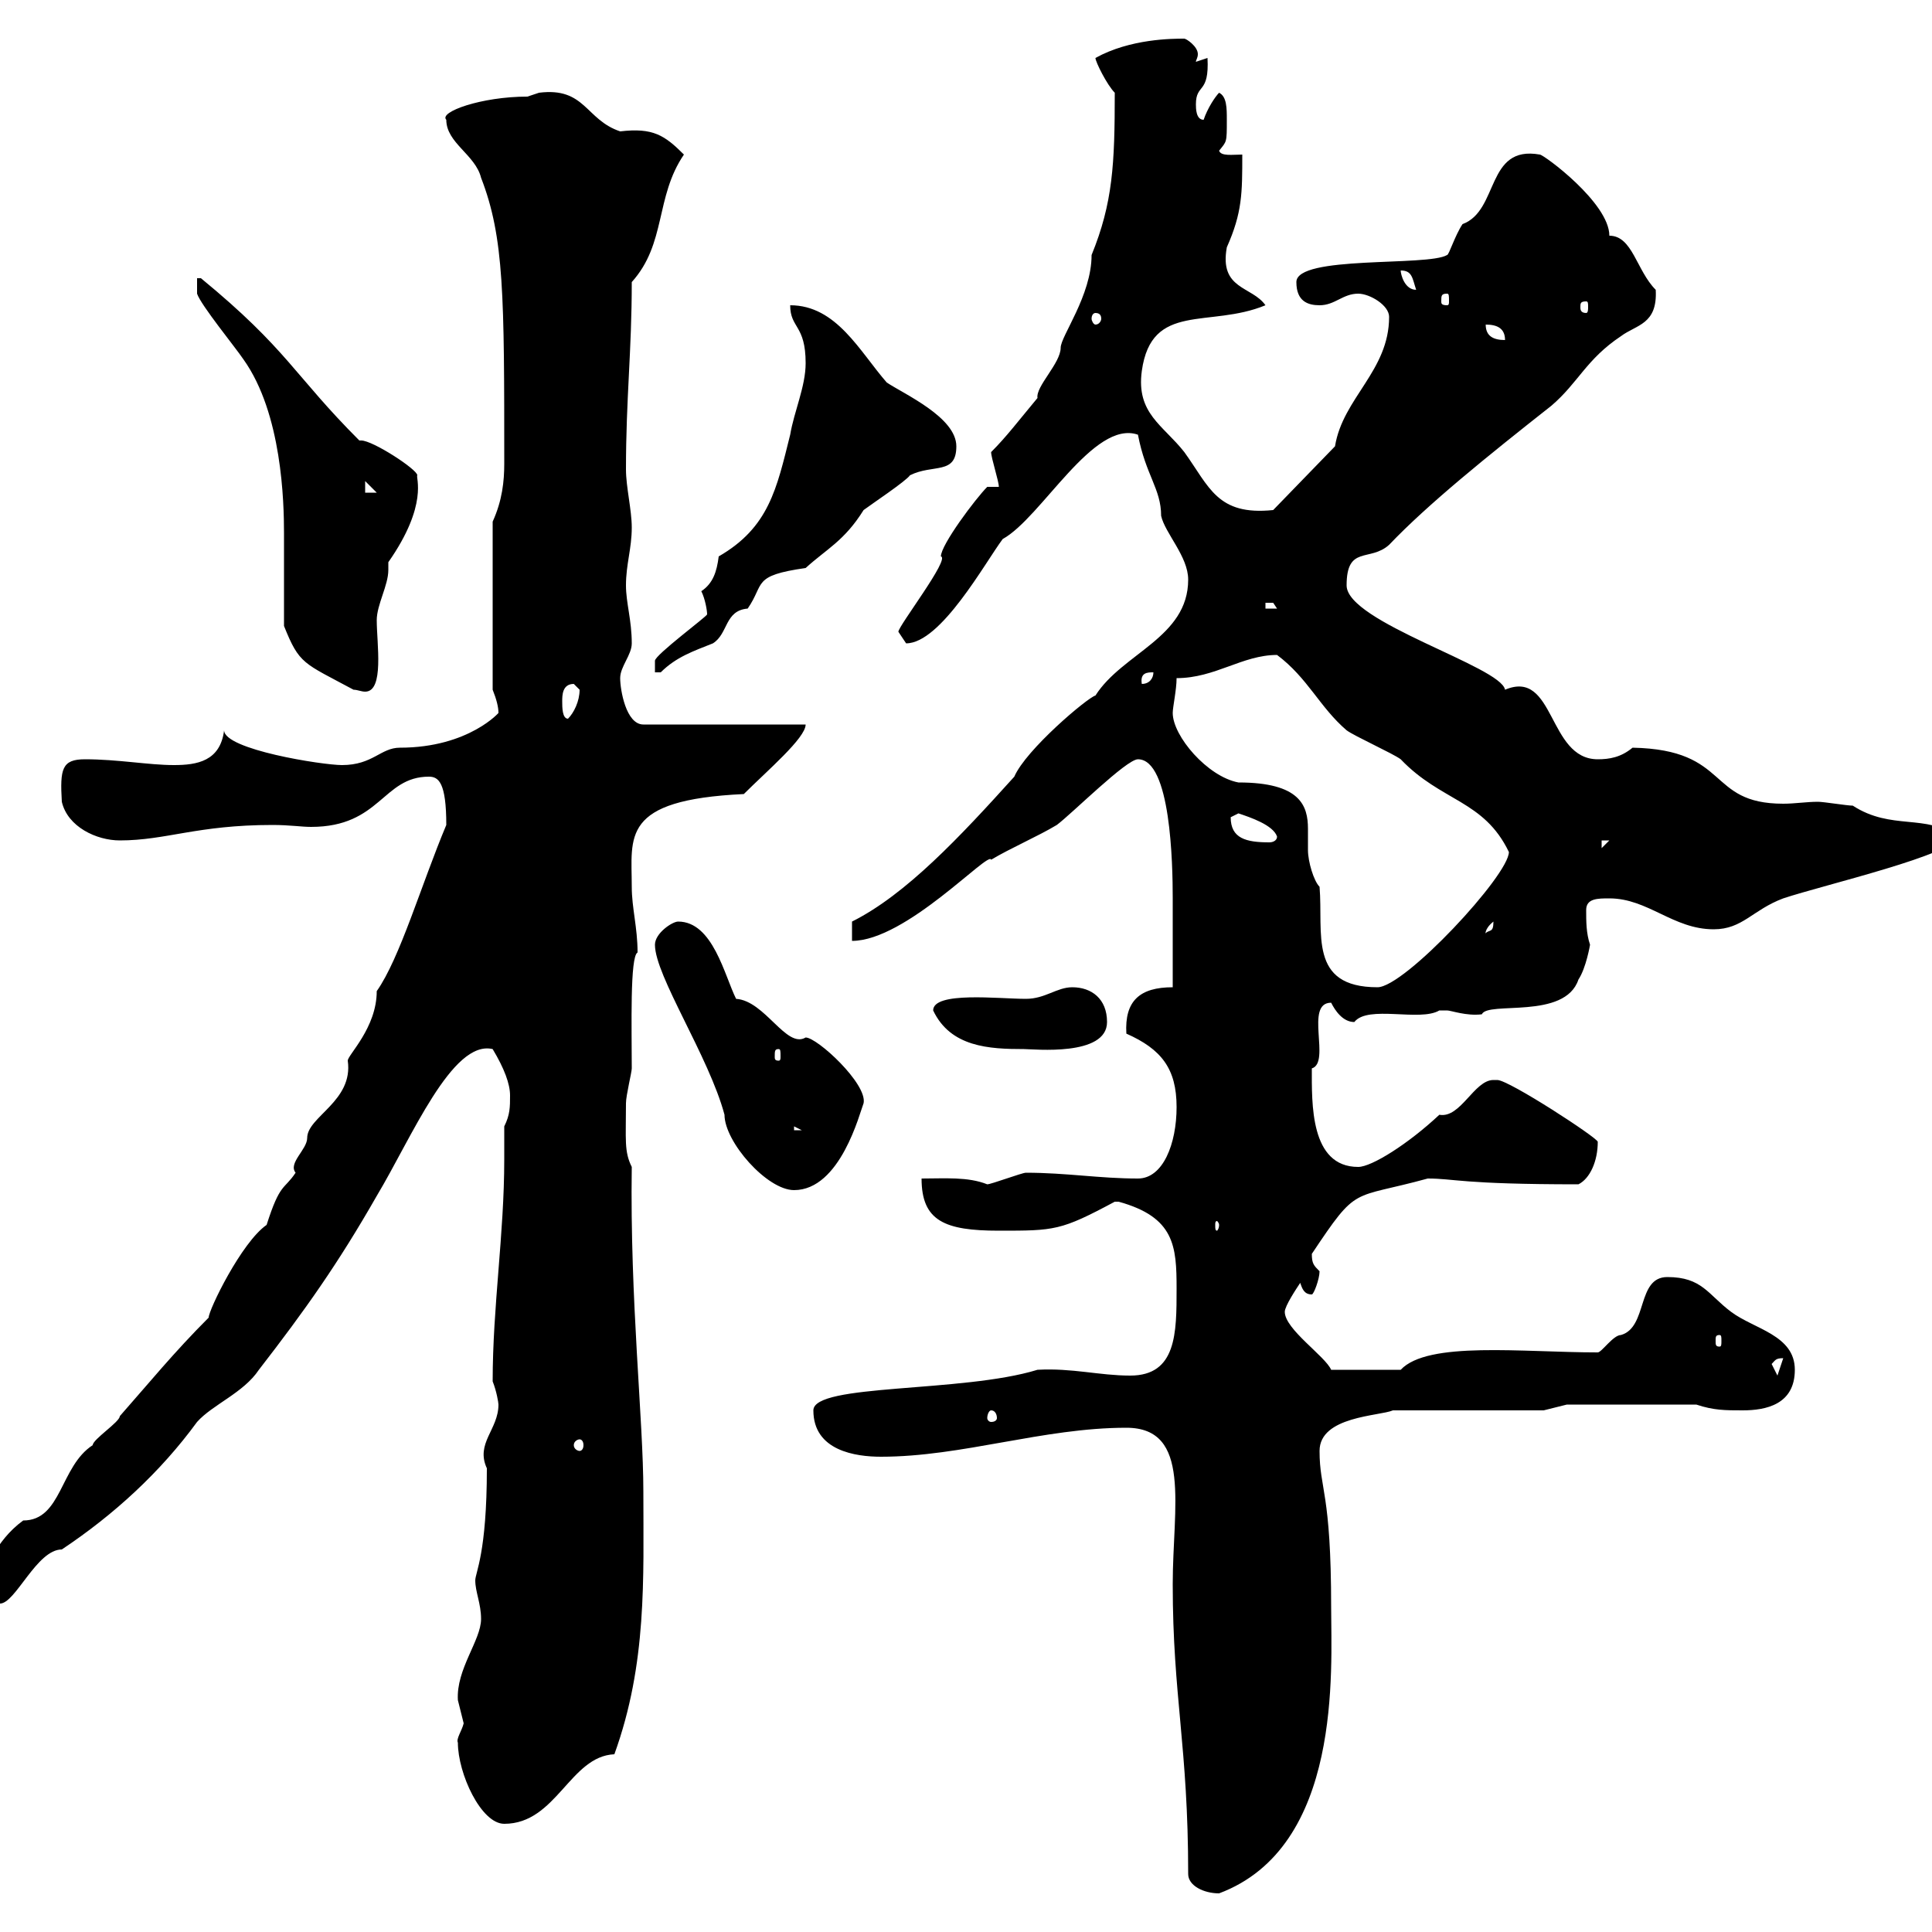 <svg xmlns="http://www.w3.org/2000/svg" xmlns:xlink="http://www.w3.org/1999/xlink" width="300" height="300"><path d="M174.90 221.70C185.10 221.70 182.10 234 182.10 246C182.10 263.40 184.50 271.20 184.50 291C184.50 292.80 186.90 294 189.30 294C208.50 286.80 206.70 259.20 206.70 249.60C206.70 231.60 204.90 231.30 204.90 225.30C204.90 219.90 214.20 219.90 216.30 219L239.70 219L243.30 218.10L263.40 218.10C266.10 219 267.90 219 270.60 219C274.20 219 278.70 218.10 278.70 212.70C278.70 207.30 272.40 206.40 268.80 203.70C265.20 201 264.30 198.30 258.90 198.30C254.10 198.30 255.90 206.10 251.70 207.30C250.50 207.30 248.70 210 248.10 210C236.40 210 221.70 208.20 217.50 212.70L206.70 212.70C205.80 210.60 199.50 206.40 199.50 203.70C199.50 202.80 201.30 200.10 201.90 199.20C202.20 200.10 202.50 201 203.70 201C204 201 204.90 198.60 204.90 197.40C204 196.50 203.70 196.20 203.70 194.70C210.90 183.90 209.70 186.30 221.70 183C225.90 183 226.80 183.90 245.10 183.90C246.90 183 248.10 180.30 248.10 177.30C248.10 176.70 234.30 167.70 232.50 167.70C232.50 167.70 231.90 167.70 231.90 167.70C228.90 167.70 226.80 173.70 223.50 173.10C218.70 177.60 213 181.20 210.90 181.20C203.40 181.20 203.70 171.30 203.70 165.90C206.70 165 202.50 155.70 206.70 155.70C207.30 156.90 208.50 158.70 210.30 158.70C212.40 156 220.50 158.70 223.50 156.90C223.50 156.90 223.50 156.90 224.70 156.90C225.30 156.90 227.70 157.80 230.10 157.50C231 155.40 243 158.40 245.10 152.10C246.30 150.30 246.90 146.70 246.90 146.70C246.30 144.90 246.30 143.10 246.30 141.30C246.30 139.50 248.10 139.50 249.90 139.50C255.90 139.50 259.80 144.30 266.10 144.30C270.60 144.30 272.10 141.30 276.90 139.50C283.20 137.40 303.90 132.60 303.90 129.90C299.10 126.30 293.70 129 287.70 125.10C286.80 125.10 283.20 124.50 282.30 124.50C280.50 124.50 278.70 124.80 276.90 124.80C264.90 124.80 268.80 116.40 253.50 116.10C251.70 117.60 249.90 117.90 248.10 117.90C240.30 117.90 241.50 103.80 233.70 107.10C233.10 103.50 209.10 96.60 209.10 90.90C209.10 84.60 212.70 87.30 215.70 84.60C221.70 78.30 231 70.80 240.90 63C245.10 59.40 246.30 55.80 251.70 52.20C254.10 50.40 257.40 50.40 257.10 45C254.10 42 253.50 36.60 249.90 36.60C249.90 31.50 239.70 24 239.10 24C230.70 22.50 232.80 32.70 227.10 34.80C225.90 36.60 225 39.60 224.70 39.60C221.70 41.40 201.30 39.60 201.30 43.80C201.30 46.80 203.10 47.40 204.90 47.40C207.30 47.40 208.50 45.60 210.90 45.60C212.70 45.60 215.70 47.40 215.70 49.20C215.70 57.60 208.50 61.80 207.30 69.30L197.70 79.20C189 80.10 187.80 75.60 183.90 70.20C180.60 66 176.40 64.20 177.30 57.60C178.80 46.80 187.80 51 196.50 47.40C194.40 44.40 189.30 45 190.50 38.40C192.90 33 192.90 30 192.90 24C191.40 24 189.60 24.30 189.30 23.40C190.50 21.90 190.50 22.20 190.50 18.60C190.50 16.80 190.50 15 189.30 14.40C188.70 15 187.50 16.80 186.90 18.60C185.70 18.60 185.70 16.80 185.70 16.20C185.70 12.90 187.80 14.70 187.50 9L185.70 9.60C185.70 9.30 186 9 186 8.40C186 7.20 184.20 6 183.90 6C182.10 6 175.50 6 170.10 9C170.10 9.60 171.90 13.20 173.10 14.40C173.10 25.50 172.80 31.50 169.50 39.60C169.50 45.90 164.70 52.20 164.70 54C164.70 56.40 160.80 60 161.10 61.80C158.10 65.40 156.30 67.80 153.90 70.20C153.90 71.10 155.10 74.70 155.10 75.60C155.10 75.60 153.30 75.60 153.30 75.60C151.50 77.40 146.10 84.60 146.10 86.40C147.60 86.70 139.50 97.20 139.50 98.10C139.50 98.10 140.70 99.90 140.70 99.90C146.10 99.90 153 87.30 155.70 83.70C161.70 80.40 169.80 65.10 176.70 67.50C177.90 73.80 180.30 75.90 180.30 80.10C180.90 82.80 184.50 86.40 184.50 90C184.50 99 174.30 101.40 170.10 108C168.90 108.30 159.30 116.40 157.50 120.60C149.10 129.90 140.70 138.90 132.30 143.10L132.30 146.10C140.70 146.10 153.60 132 153.90 133.50C156.90 131.70 161.10 129.90 164.10 128.10C166.50 126.30 174.90 117.90 176.70 117.90C181.80 117.90 182.10 134.10 182.10 139.50C182.10 143.10 182.10 149.70 182.10 153.30C177 153.30 174.60 155.40 174.90 160.50C180.30 162.90 182.70 165.90 182.70 171.90C182.70 177.60 180.60 183 176.70 183C170.70 183 165.60 182.10 159.30 182.10C158.70 182.10 153.90 183.90 153.30 183.90C150.30 182.70 146.70 183 143.10 183C143.10 189.60 146.70 191.10 155.10 191.10C163.80 191.10 164.70 191.10 173.10 186.60C173.10 186.60 173.10 186.60 173.70 186.60C182.40 189 182.70 193.50 182.70 200.10C182.70 207 182.70 213.60 175.50 213.60C170.70 213.60 166.50 212.40 161.10 212.70C149.40 216.30 126.30 214.80 126.30 219C126.30 225.30 132.90 226.20 136.80 226.20C149.40 226.20 162 221.70 174.90 221.70ZM71.10 270.60C71.10 275.40 74.70 283.20 78.30 283.20C86.40 283.20 88.50 272.70 95.40 272.40C100.50 258.30 99.90 245.10 99.90 231.60C99.90 220.50 97.80 201.90 98.10 181.20C96.90 178.80 97.20 177 97.20 171.30C97.20 170.10 98.10 166.50 98.10 165.90C98.10 159.60 97.80 148.50 99 147.90C99 144 98.10 141 98.10 137.70C98.10 129.90 96.30 124.20 115.50 123.30C119.10 119.70 125.10 114.60 125.10 112.50L99.90 112.50C97.20 112.50 96.30 107.10 96.30 105.30C96.30 103.50 98.10 101.70 98.10 99.90C98.10 96.30 97.20 93.60 97.20 90.90C97.20 87.60 98.10 85.20 98.10 81.90C98.10 79.20 97.20 75.60 97.20 72.90C97.20 61.80 98.10 54.60 98.10 43.80C103.50 37.80 101.70 30.60 106.20 24C103.20 21 101.40 19.80 96.30 20.40C90.90 18.60 90.90 13.50 83.70 14.40C83.70 14.40 81.90 15 81.90 15C74.70 15 68.10 17.40 69.30 18.60C69.30 22.20 73.80 24 74.70 27.60C78.30 36.90 78.30 45.90 78.30 72C78.30 74.70 78 77.70 76.50 81L76.50 107.10C77.10 108.60 77.40 109.80 77.40 110.70C77.70 110.40 72.90 116.10 62.10 116.10C59.10 116.10 57.90 118.80 53.10 118.80C50.10 118.80 34.80 116.40 34.80 113.40C34.20 118.20 30.60 118.80 27 118.80C23.10 118.80 18.30 117.90 13.20 117.90C9.60 117.90 9.30 119.40 9.60 124.50C10.50 128.40 15 130.50 18.60 130.50C25.80 130.50 30.60 128.10 42.30 128.10C45 128.10 46.80 128.40 48.30 128.40C59.10 128.40 59.40 120.60 66.60 120.60C68.10 120.60 69.30 121.50 69.30 128.10C65.40 137.40 62.10 148.80 58.50 153.90C58.50 159.60 54 163.80 54 164.70C54.90 171 47.70 173.40 47.70 176.70C47.70 178.50 44.70 180.60 45.90 182.10C44.10 184.80 43.50 183.60 41.40 190.20C37.50 192.90 32.40 203.40 32.40 204.60C27 210 23.10 214.80 18.60 219.90C18.60 220.80 14.40 223.50 14.40 224.40C9.30 227.70 9.60 236.10 3.60 236.10C-0.90 239.40-1.80 243.60-4.80 247.20C-4.80 249.60-2.70 249 0 249C2.40 249 5.70 240.60 9.60 240.60C17.70 235.20 24.90 228.60 30.60 220.80C33 218.10 37.80 216.30 40.20 212.70C47.40 203.40 52.50 196.20 58.50 185.70C63.90 176.70 70.20 161.40 76.50 162.90C78.30 165.90 79.20 168.30 79.20 170.10C79.20 171.90 79.20 173.10 78.30 174.90C78.30 176.70 78.30 178.20 78.30 180C78.30 191.70 76.50 202.80 76.50 214.50C77.10 216 77.40 217.80 77.40 218.10C77.40 222 73.80 224.10 75.60 228C75.60 241.20 73.80 244.20 73.80 245.40C73.80 247.20 74.70 249 74.70 251.40C74.70 254.70 70.80 259.20 71.10 264C71.10 264 72 267.60 72 267.60C71.70 268.80 70.80 270 71.10 270.60ZM90 223.50C90.30 223.50 90.60 223.80 90.60 224.40C90.60 225 90.30 225.30 90 225.30C89.70 225.30 89.10 225 89.10 224.40C89.10 223.80 89.70 223.50 90 223.50ZM153.90 219C154.50 219 154.80 219.60 154.80 220.20C154.80 220.50 154.50 220.80 153.90 220.80C153.60 220.80 153.30 220.50 153.30 220.20C153.30 219.60 153.60 219 153.90 219ZM275.10 211.80C275.70 211.20 275.70 210.90 276.90 210.90L276 213.60C276 213.60 275.10 211.80 275.10 211.80ZM267 207.30C267.30 207.30 267.30 207.60 267.30 208.20C267.30 208.80 267.30 209.10 267 209.10C266.40 209.10 266.40 208.80 266.40 208.20C266.40 207.60 266.40 207.30 267 207.30ZM189.30 190.20C189.30 190.80 189 191.10 189 191.10C188.70 191.10 188.70 190.80 188.70 190.20C188.70 189.90 188.70 189.60 189 189.60C189 189.60 189.30 189.90 189.30 190.20ZM101.70 146.70C101.70 151.50 110.10 164.10 112.50 173.10C112.50 177.30 119.10 184.80 123.30 184.80C130.50 184.80 133.50 172.80 134.10 171.30C134.70 168.30 126.90 161.10 125.10 161.10C122.10 162.90 118.80 155.40 114.30 155.10C112.50 151.50 110.70 143.10 105.30 143.10C104.40 143.10 101.70 144.90 101.70 146.70ZM123.30 174.90L124.50 175.50L123.30 175.50ZM120.90 162.90C121.20 162.90 121.20 163.20 121.20 164.10C121.20 164.40 121.20 164.70 120.90 164.70C120.30 164.70 120.30 164.40 120.30 164.10C120.30 163.20 120.30 162.90 120.90 162.90ZM144.90 156.90C147.60 162.60 153.60 162.90 159 162.90C160.50 162.90 171.90 164.10 171.90 158.70C171.90 155.10 169.50 153.30 166.50 153.30C164.10 153.30 162.30 155.10 159.30 155.10C155.10 155.10 144.90 153.90 144.90 156.90ZM182.10 110.70C182.10 109.80 182.70 107.10 182.70 105.30C188.70 105.30 192.90 101.70 198.30 101.70C203.10 105.30 204.90 109.80 209.10 113.40C210.30 114.30 216.30 117 217.50 117.90C223.80 124.50 230.40 124.20 234.30 132.30C234.30 135.90 218.10 153.30 213.90 153.30C203.10 153.30 205.50 144.90 204.90 137.70C204 136.80 203.10 133.80 203.10 132C203.10 130.80 203.10 129.90 203.10 128.70C203.10 125.10 201.90 121.50 192.30 121.50C187.50 120.60 182.10 114.30 182.10 110.70ZM231.90 143.10C231.90 144.90 231.30 144.30 230.70 144.90C230.70 145.20 230.40 144.30 231.90 143.10ZM248.70 130.50L249.90 130.50L248.70 131.70ZM191.10 126.90C191.10 126.90 192.30 126.30 192.30 126.30C194.10 126.90 197.70 128.10 198.30 129.90C198.30 130.50 197.70 130.80 197.10 130.80C193.50 130.80 191.10 130.20 191.10 126.90ZM87.30 108.90C87.30 108 87.30 106.20 89.10 106.20C89.10 106.20 90 107.10 90 107.10C90 108.90 89.10 110.70 88.20 111.60C87.30 111.60 87.30 109.80 87.30 108.90ZM44.10 97.20C46.50 103.20 47.10 102.90 54.90 107.10C55.50 107.10 56.10 107.40 56.70 107.40C59.70 107.40 58.50 99.90 58.50 96.30C58.50 93.90 60.30 90.90 60.30 88.50C60.30 88.20 60.30 87.60 60.30 87.30C66.60 78.30 64.50 74.10 64.80 73.80C64.80 72.90 57.90 68.40 56.10 68.40C55.80 68.40 55.80 68.40 55.80 68.40C45.60 58.20 44.70 54.30 31.20 43.20L30.60 43.20L30.60 45.60C31.20 47.40 36.60 54 37.80 55.80C43.80 64.20 44.10 78 44.10 82.80C44.10 84.60 44.10 95.40 44.10 97.20ZM179.10 104.40C179.10 105.30 178.50 106.20 177.30 106.20C177 104.40 178.20 104.40 179.10 104.40ZM109.80 95.40C109.80 95.70 101.70 101.70 101.70 102.60L101.70 104.40C101.70 104.40 102.60 104.40 102.60 104.40C105 102 107.70 101.10 110.70 99.90C113.10 98.40 112.50 94.80 116.10 94.50C118.80 90.60 116.70 89.40 125.10 88.20C128.40 85.20 131.10 84 134.10 79.20C135.30 78.30 140.70 74.70 141.30 73.80C144.90 72 148.50 73.80 148.50 69.30C148.50 64.80 140.40 61.20 137.70 59.40C133.50 54.60 129.90 47.40 122.70 47.40C122.70 51 125.10 50.40 125.10 56.40C125.10 60 123.30 63.90 122.70 67.50C120.60 75.90 119.40 81.90 111.60 86.40C111.30 88.80 110.70 90.60 108.90 91.80C109.50 93 109.80 94.80 109.80 95.40ZM196.50 93.60C196.50 93.60 196.50 93.60 197.70 93.60C197.70 93.60 198.30 94.50 198.30 94.50L196.50 94.50ZM56.70 74.70L58.50 76.50L56.70 76.50ZM230.70 50.40C232.50 50.40 233.70 51 233.70 52.80C231.90 52.80 230.70 52.20 230.70 50.40ZM170.10 48.60C170.70 48.60 171 48.90 171 49.50C171 49.80 170.70 50.40 170.10 50.40C169.80 50.40 169.50 49.80 169.50 49.50C169.50 48.90 169.80 48.60 170.10 48.60ZM246.30 46.80C246.60 46.80 246.60 47.10 246.60 47.70C246.60 48 246.60 48.60 246.30 48.60C245.40 48.60 245.40 48 245.40 47.70C245.40 47.10 245.40 46.80 246.30 46.80ZM224.70 45.60C225 45.60 225 45.90 225 46.80C225 47.10 225 47.40 224.70 47.40C223.80 47.40 223.80 47.10 223.80 46.80C223.80 45.90 223.80 45.60 224.70 45.60ZM217.50 42C219.30 42 219.30 43.20 219.90 45C218.10 45 217.50 42.60 217.50 42Z"/></svg>